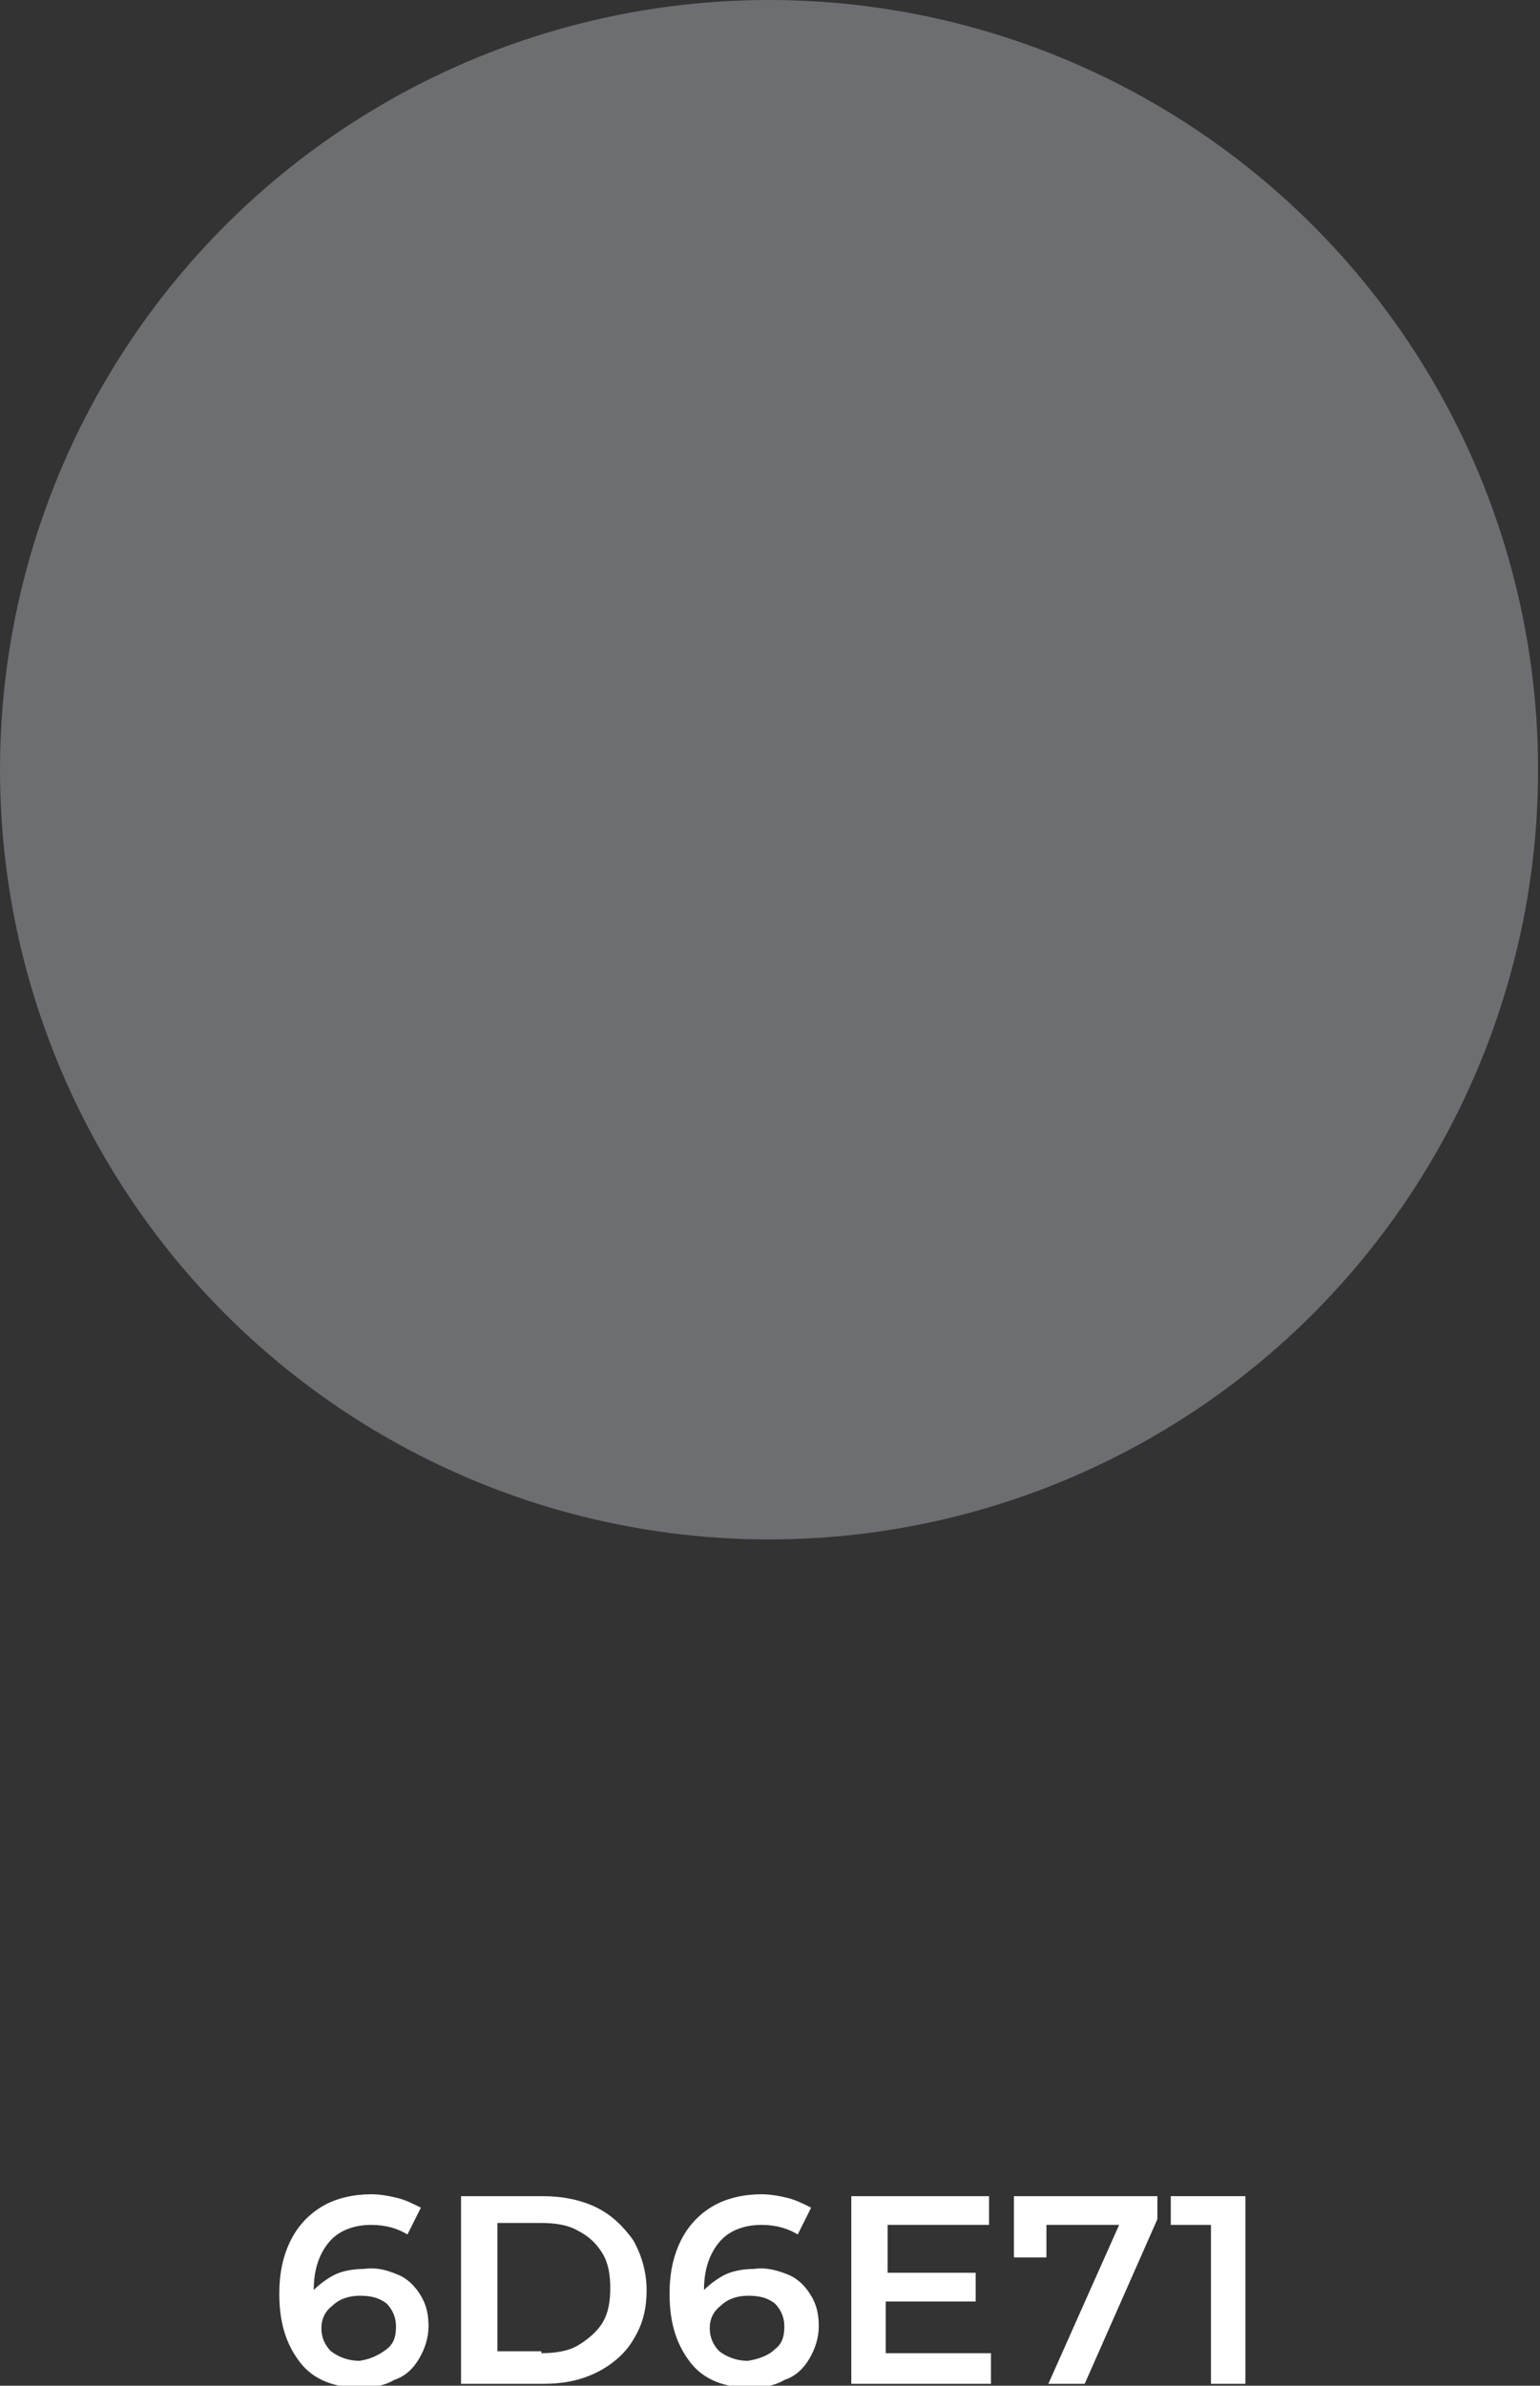 <?xml version="1.0" encoding="UTF-8"?> <!-- Generator: Adobe Illustrator 18.0.0, SVG Export Plug-In . SVG Version: 6.00 Build 0) --> <svg xmlns="http://www.w3.org/2000/svg" xmlns:xlink="http://www.w3.org/1999/xlink" id="Слой_1" x="0px" y="0px" viewBox="0 0 80.5 124.6" xml:space="preserve"><rect x="0" y="0" width="80.5" height="124.6" fill="#333333" stroke="none"/> <g> <circle fill="#6D6E71" cx="40.2" cy="40.2" r="40.2"></circle> <g> <g> <path fill="#FFFFFF" d="M20.8,118.8c0.5,0.2,0.9,0.6,1.2,1.1c0.3,0.5,0.4,1,0.4,1.6c0,0.6-0.2,1.2-0.5,1.7s-0.7,0.9-1.3,1.1 c-0.5,0.3-1.1,0.4-1.8,0.4c-1.3,0-2.4-0.4-3.1-1.3s-1.1-2-1.1-3.6c0-1.1,0.2-2,0.6-2.8c0.4-0.8,1-1.4,1.7-1.8 c0.7-0.4,1.6-0.6,2.5-0.6c0.5,0,1,0.1,1.4,0.2s0.8,0.3,1.2,0.5l-0.7,1.4c-0.5-0.3-1.1-0.5-1.9-0.5c-0.9,0-1.7,0.3-2.2,0.9 c-0.5,0.6-0.8,1.4-0.8,2.5v0c0.3-0.3,0.7-0.6,1.1-0.8c0.4-0.2,1-0.3,1.5-0.3C19.8,118.4,20.3,118.6,20.8,118.8z M20.2,122.7 c0.4-0.3,0.5-0.7,0.5-1.2c0-0.5-0.2-0.9-0.5-1.2c-0.4-0.3-0.8-0.4-1.4-0.4c-0.6,0-1.1,0.2-1.4,0.5c-0.4,0.3-0.6,0.7-0.6,1.2 c0,0.5,0.2,0.9,0.5,1.2c0.4,0.3,0.9,0.5,1.5,0.5C19.4,123.2,19.8,123,20.2,122.7z"></path> <path fill="#FFFFFF" d="M24.1,114.7h4.3c1,0,2,0.2,2.8,0.6s1.4,1,1.9,1.7c0.4,0.7,0.7,1.6,0.7,2.6s-0.2,1.8-0.7,2.6 c-0.4,0.7-1.1,1.3-1.9,1.7s-1.7,0.6-2.8,0.6h-4.3V114.7z M28.3,122.9c0.7,0,1.4-0.1,1.9-0.4s1-0.7,1.3-1.2s0.4-1.1,0.4-1.8 s-0.1-1.3-0.4-1.8s-0.7-0.9-1.3-1.2c-0.5-0.3-1.2-0.4-1.9-0.4H26v6.7H28.3z"></path> <path fill="#FFFFFF" d="M41.2,118.8c0.5,0.2,0.9,0.6,1.2,1.1s0.4,1,0.4,1.6c0,0.6-0.2,1.2-0.5,1.7s-0.7,0.9-1.3,1.1 c-0.5,0.3-1.1,0.4-1.8,0.4c-1.3,0-2.4-0.4-3.1-1.3s-1.1-2-1.1-3.6c0-1.1,0.2-2,0.6-2.8c0.4-0.8,1-1.4,1.7-1.8 c0.7-0.4,1.6-0.6,2.5-0.6c0.5,0,1,0.1,1.4,0.2s0.8,0.3,1.2,0.5l-0.7,1.4c-0.5-0.3-1.1-0.5-1.9-0.5c-0.9,0-1.7,0.3-2.2,0.9 c-0.5,0.6-0.8,1.4-0.8,2.5v0c0.3-0.3,0.7-0.6,1.1-0.8c0.4-0.2,1-0.3,1.5-0.3C40.1,118.4,40.7,118.6,41.2,118.8z M40.5,122.7 c0.4-0.3,0.5-0.7,0.5-1.2c0-0.5-0.2-0.9-0.5-1.2c-0.4-0.3-0.8-0.4-1.4-0.4c-0.6,0-1.1,0.2-1.4,0.5c-0.4,0.3-0.6,0.7-0.6,1.2 c0,0.5,0.2,0.9,0.5,1.2c0.4,0.3,0.9,0.5,1.5,0.5C39.7,123.2,40.2,123,40.5,122.7z"></path> <path fill="#FFFFFF" d="M51.8,123v1.5h-7.3v-9.8h7.2v1.5h-5.3v2.5H51v1.5h-4.7v2.7H51.8z"></path> <path fill="#FFFFFF" d="M60.5,114.7v1.2l-3.8,8.6h-1.9l3.7-8.3h-3.8v1.7h-1.7v-3.2H60.5z"></path> <path fill="#FFFFFF" d="M65.1,114.7v9.8h-1.8v-8.3h-2.1v-1.5H65.1z"></path> </g> </g> </g> </svg> 